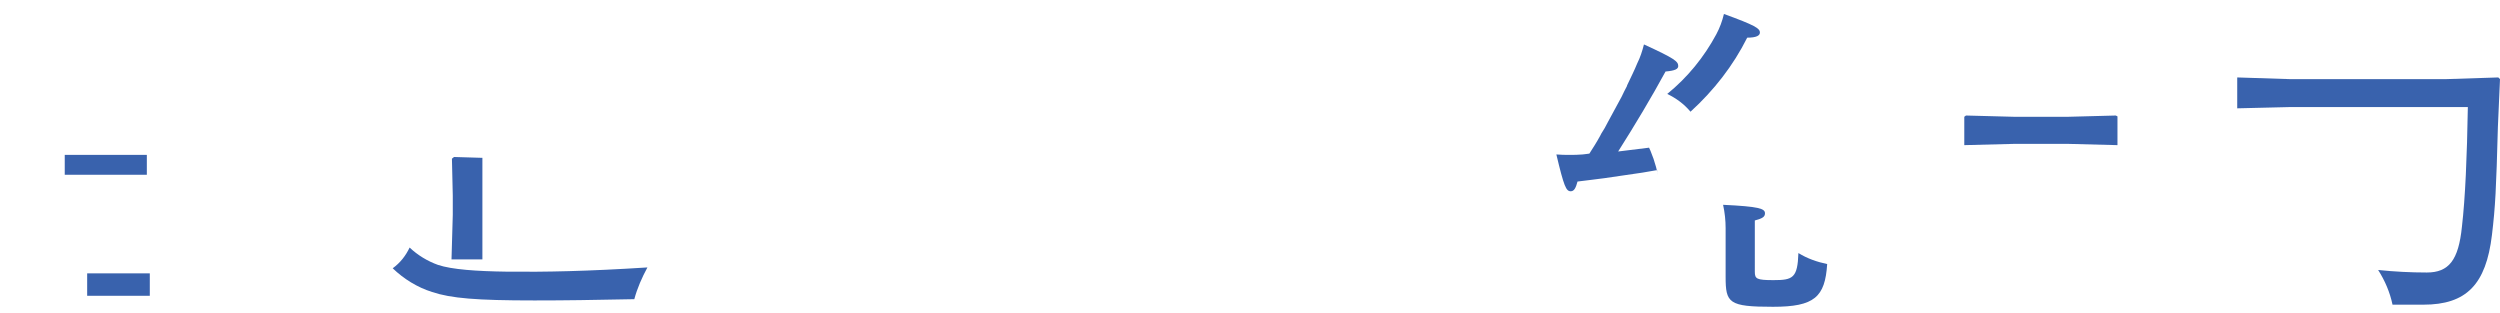 <?xml version="1.0" encoding="utf-8"?>
<!-- Generator: Adobe Illustrator 23.0.6, SVG Export Plug-In . SVG Version: 6.00 Build 0)  -->
<svg version="1.1" id="blue" xmlns="http://www.w3.org/2000/svg" xmlns:xlink="http://www.w3.org/1999/xlink" x="0px" y="0px"
	 viewBox="0 0 590.8 73.9" style="enable-background:new 0 0 590.8 73.9;" xml:space="preserve">
<style type="text/css">
	.st0{fill:#3962AD;}
</style>
<path class="st0" d="M407.4,3.3c7.4,2.7,8.5,3.4,8.5,4.4c0,0.7-0.8,1.2-3,1.2c-3.3,6.6-7.9,12.5-13.4,17.5c-1.5-1.8-3.4-3.2-5.5-4.2
	c4.8-3.9,8.7-8.7,11.6-14.1C406.4,6.6,407,5,407.4,3.3z"/>
<path class="st0" d="M414.7,64.2c0,1.7,0.4,2,4.4,2c4.6,0,5.7-0.5,5.9-6.4c2.1,1.3,4.4,2.1,6.8,2.6c-0.5,7.8-3,10.1-12.8,10.1
	c-10.5,0-11.2-0.9-11.2-7.1V53.9c0-1.8-0.2-3.7-0.6-5.5c8.5,0.4,9.9,0.9,9.9,2c0,0.8-0.5,1.2-2.4,1.7L414.7,64.2z"/>
<rect x="15.3" y="36.6" class="st0" width="19.4" height="4.7"/>
<rect x="20.6" y="64.6" class="st0" width="14.8" height="5.3"/>
<path class="st0" d="M114,43.4v-6.1l-6.7-0.2l-0.5,0.4l0.2,8.7v4.6l-0.3,10.5h7.3L114,43.4L114,43.4z"/>
<path class="st0" d="M391.8,41.4c-0.5-2.6-1.4-5.2-2.6-7.6c0.2,0.4,0.3,0.7,0.5,1.1c-2.4,0.3-4.9,0.6-7.3,0.9c4-6.3,8-13,11.2-18.9
	c2.3-0.2,3-0.6,3-1.3c0-1.1-0.9-1.8-8.1-5.1c-0.4,1.6-0.9,3.1-1.6,4.5c-0.6,1.5-1.5,3.3-2.4,5.2v0l0,0.1c-0.4,0.8-0.9,1.7-1.3,2.6
	l0,0l-3.2,5.9l0,0c-0.5,1-1,1.9-1.6,2.8l-0.2,0.4l0,0c-0.8,1.5-1.7,2.9-2.6,4.3c-0.5,0.1-1,0.1-1.6,0.2c-1,0.1-2.1,0.1-3.1,0.1
	s-2,0-3.1-0.1c1.8,7.6,2.3,8.7,3.4,8.7c0.8,0,1.2-0.8,1.6-2.3c2.3-0.3,4.3-0.5,6.4-0.8l8.9-1.3c1.2-0.2,2.4-0.4,3.5-0.6
	C391.6,40.6,391.7,41,391.8,41.4L391.8,41.4z"/>
<path class="st0" d="M119.8,64.2c-7.2-0.1-13-0.5-16.3-1.6c-2.5-0.9-4.8-2.3-6.7-4.1c-0.9,1.9-2.2,3.6-4,4.9
	c2.6,2.5,5.8,4.5,9.3,5.6c4.5,1.5,10.5,2,24.2,2c7.7,0,13.5-0.1,23.6-0.3c0.7-2.6,1.8-5.1,3.1-7.5C138.9,64.1,128.8,64.3,119.8,64.2
	z"/>
<path class="st0" d="M488.7,27.6h-12.7l-11.4-0.3l-0.4,0.3v6.7l11.8-0.3h12.7l11.7,0.3v-6.8l-0.4-0.2L488.7,27.6z"/>
<path class="st0" d="M528.7,18.3v7.3l12.5-0.3h42c-0.2,11.8-0.6,21.4-1.4,28.3c-0.8,7.9-3.1,10.8-8.3,10.8c-3.8,0-7.7-0.2-11.5-0.6
	c1.6,2.5,2.8,5.3,3.4,8.2h7.3c10.1,0,14.8-4.7,16.2-16.5c0.8-6.7,1-10.7,1.4-25.5l0.5-11.3l-0.4-0.4L578,18.7h-36.8L528.7,18.3z"/>
</svg>
